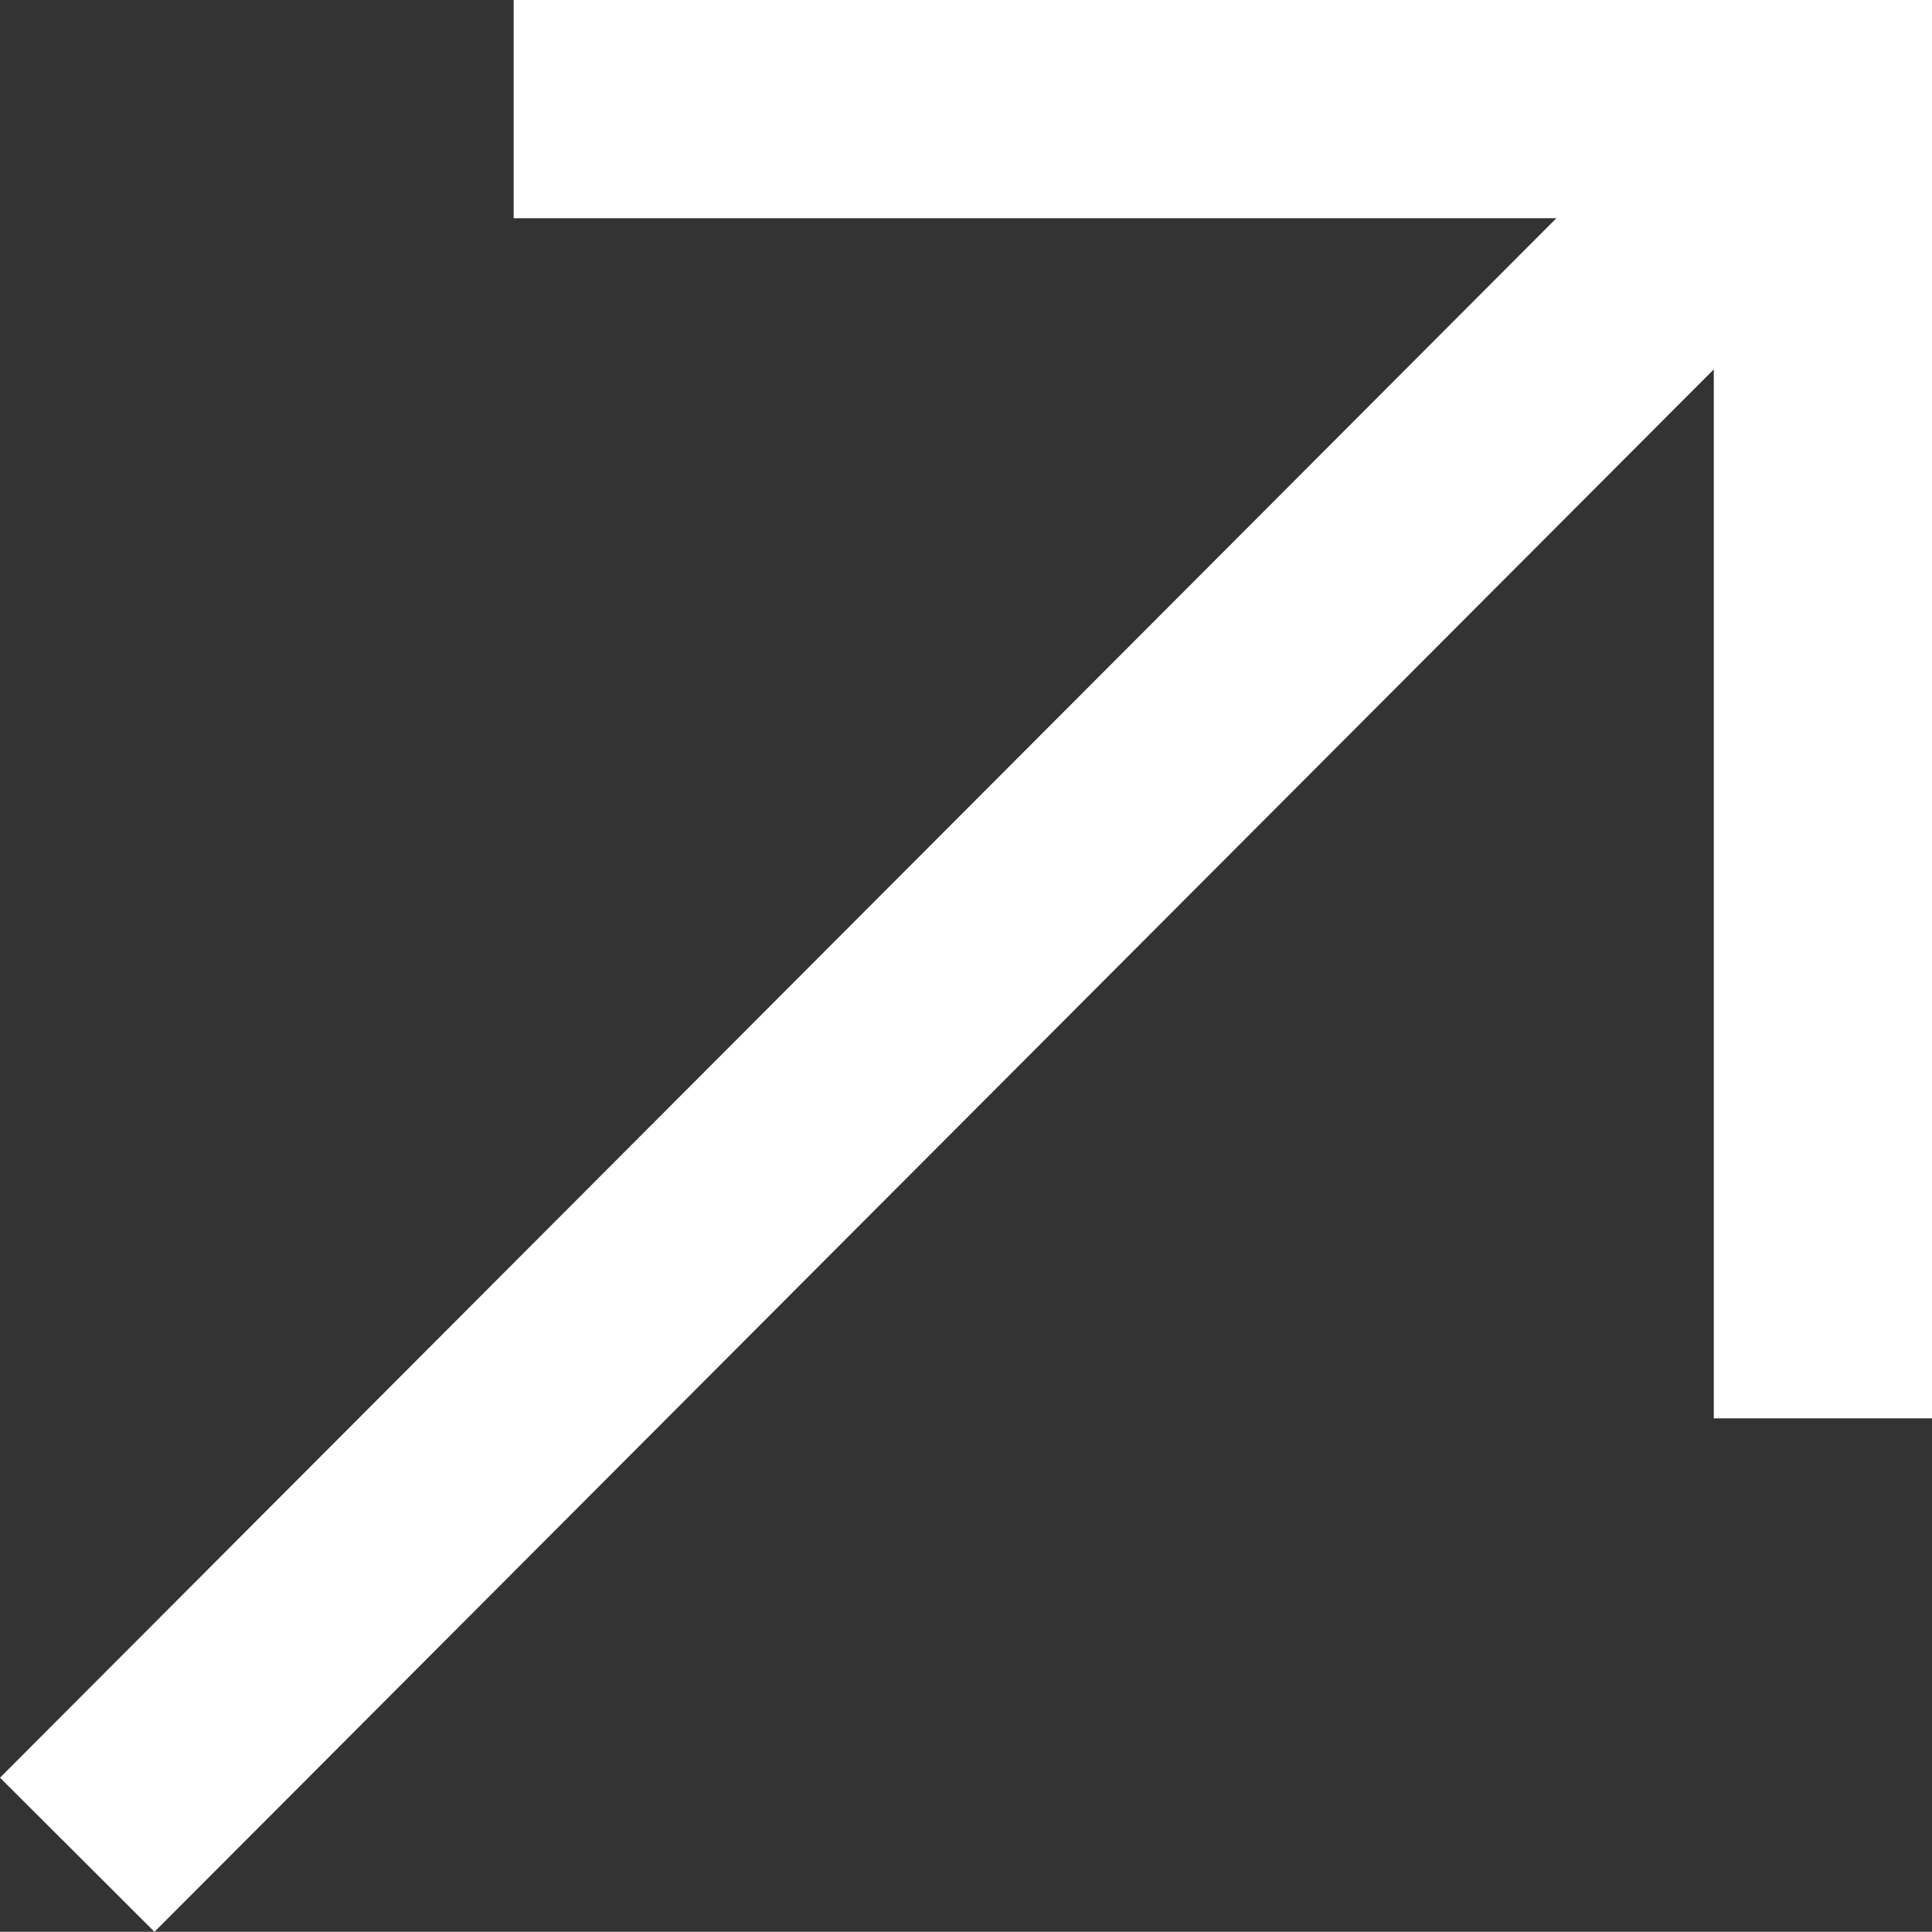 <svg xmlns="http://www.w3.org/2000/svg" width="8.854" height="8.853" viewBox="0 0 8.854 8.853">
  <rect x="0" y="0" width="8.854" height="8.853" fill="#333333" stroke="none"/>
  <g id="Group_245" data-name="Group 245" transform="translate(-1390.146 -42)">
    <path id="Path_278" data-name="Path 278" d="M-17842.637-3643.056l7.984-8" transform="translate(19233.137 3693.556)" fill="none" stroke="#fff" stroke-width="1"/>
    <path id="Path_279" data-name="Path 279" d="M-17842.637-3651.056h6v6" transform="translate(19235.137 3693.556)" fill="none" stroke="#fff" stroke-width="1"/>
  </g>
</svg>
